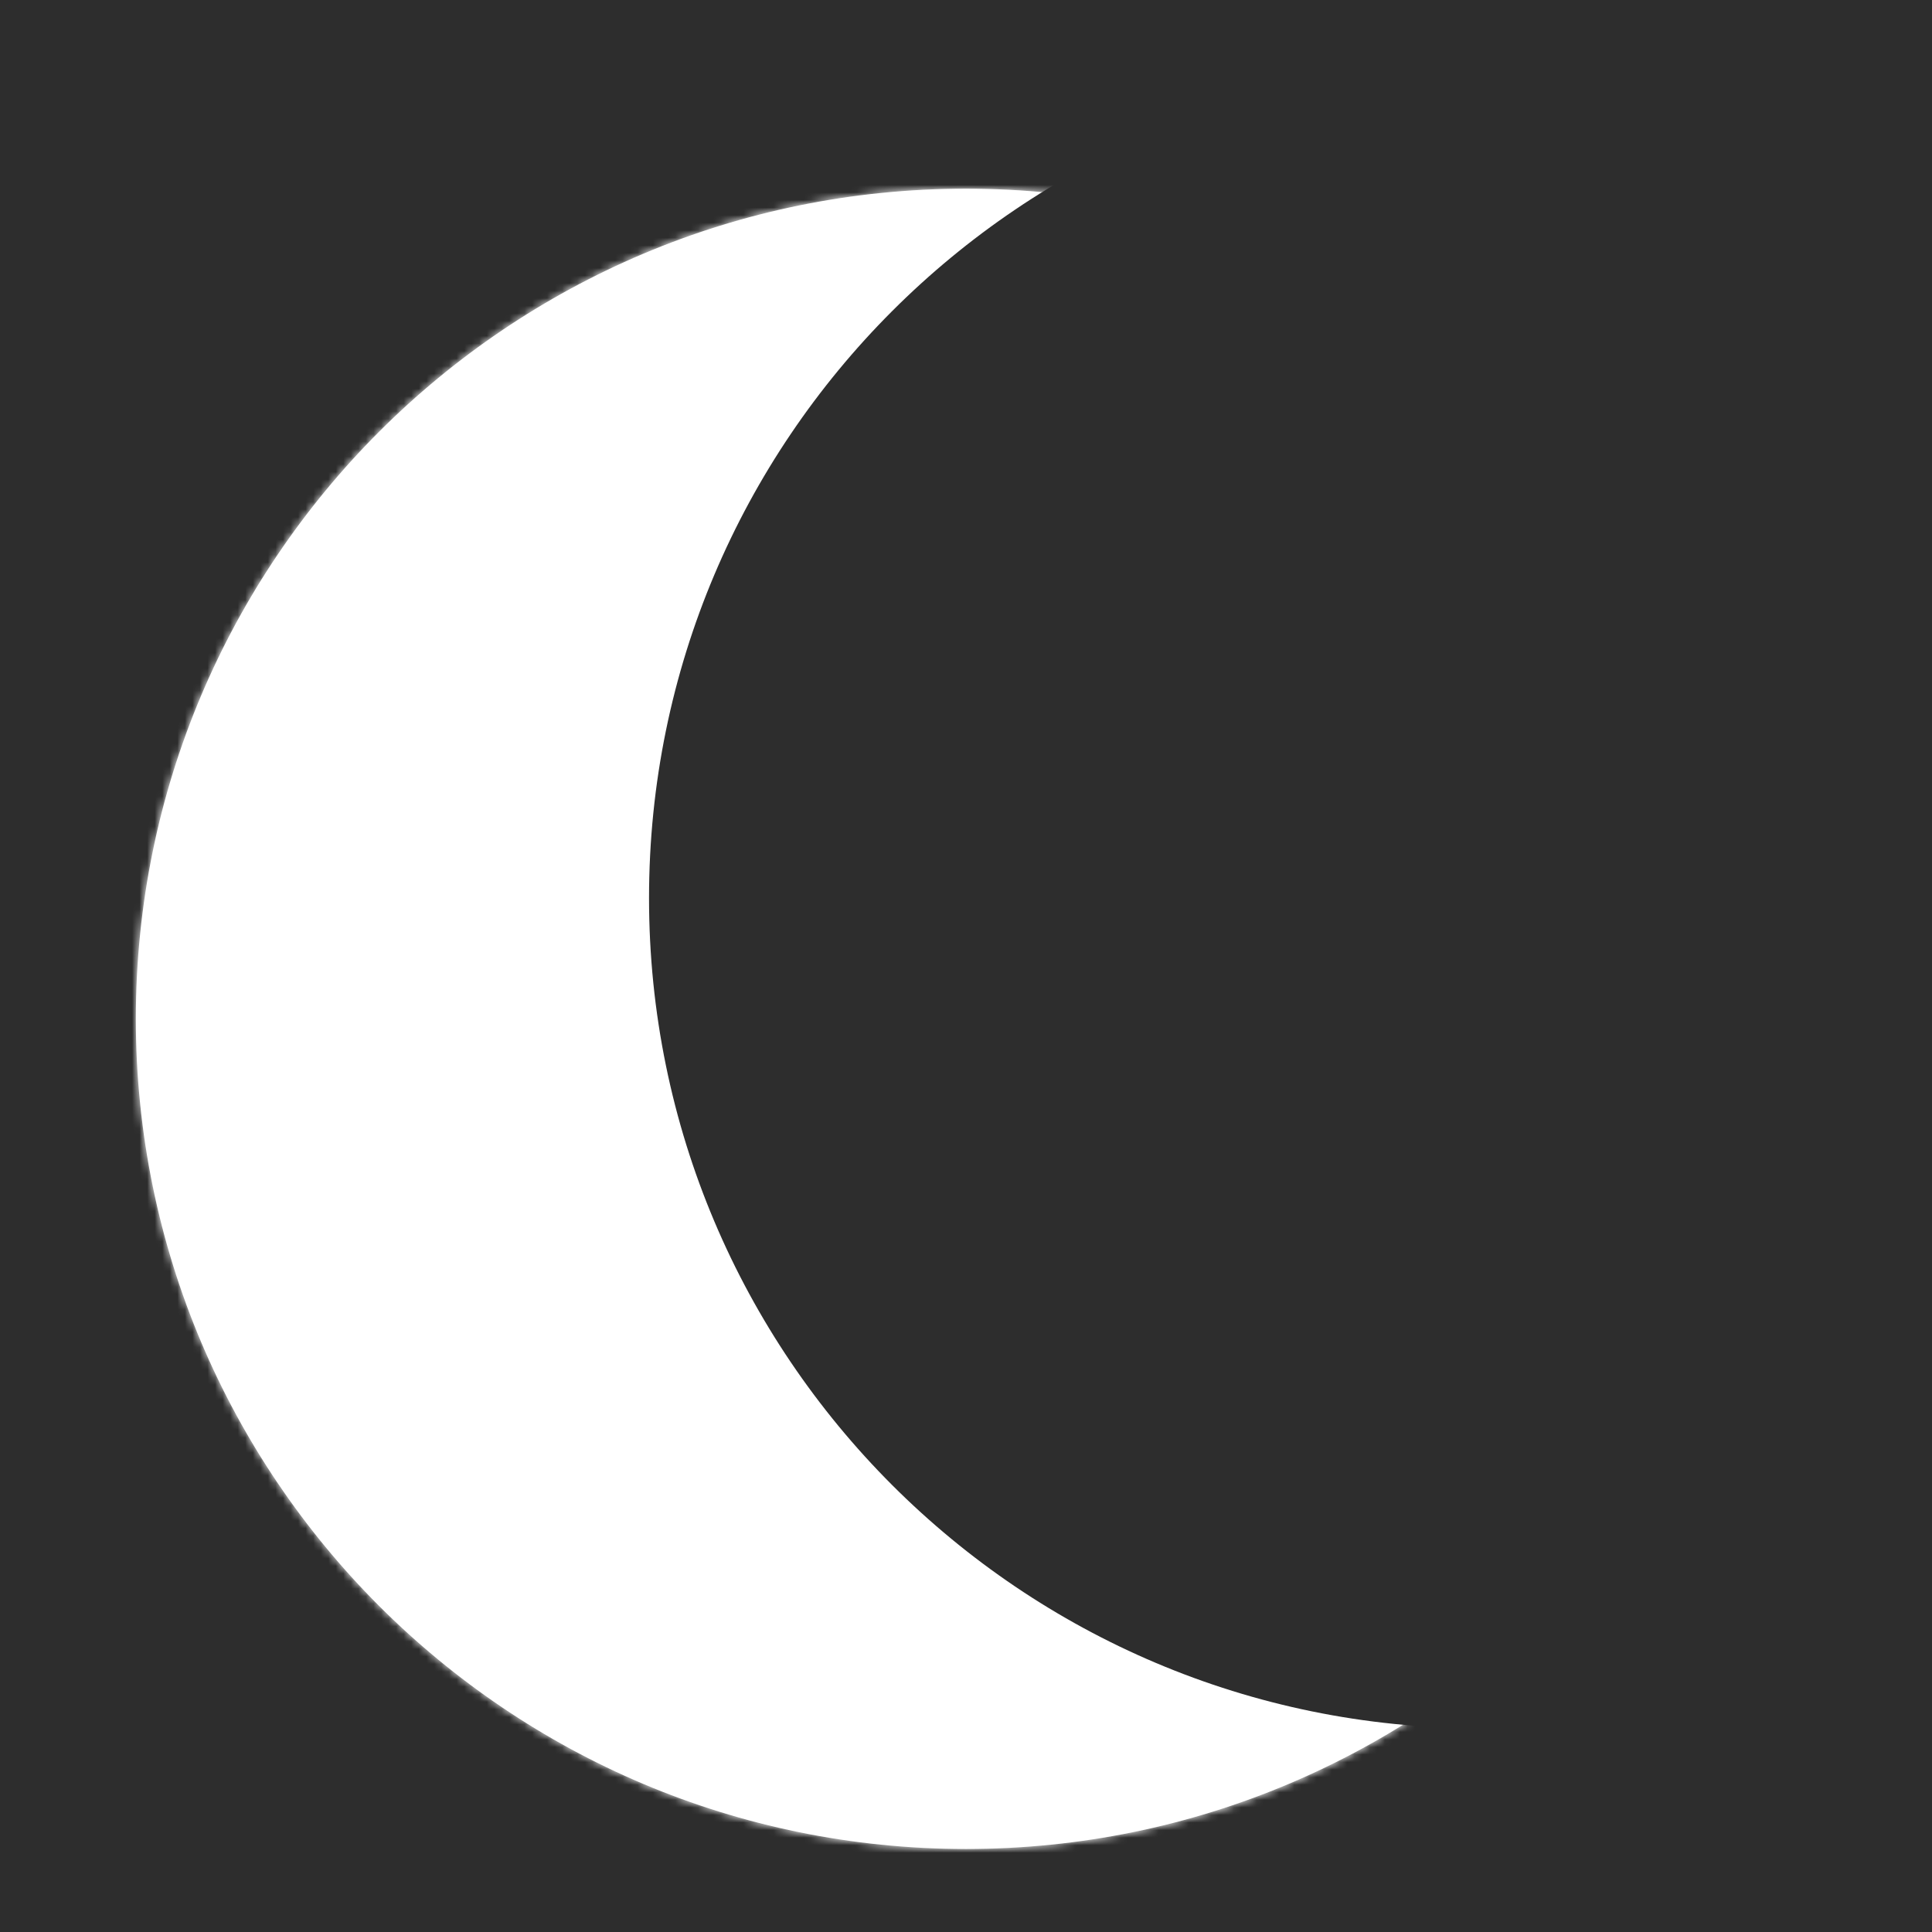 <svg viewBox="0 0 256 256" fill="none" xmlns="http://www.w3.org/2000/svg">
<rect x="0" y="0" width="256" height="256" fill="#808080" stroke="none"/>
<g clip-path="url(#clip0_6_5)">
<rect width="256" height="256" fill="#2D2D2D"/>
<mask id="path-1-inside-1_6_5" fill="white">
<path d="M128 25C188.751 25 238 74.249 238 135C238 195.751 188.751 245 128 245C67.249 245 18 195.751 18 135C18 74.249 67.249 25 128 25Z"/>
</mask>
<path d="M128 25C188.751 25 238 74.249 238 135C238 195.751 188.751 245 128 245C67.249 245 18 195.751 18 135C18 74.249 67.249 25 128 25Z" fill="white"/>
<path d="M128 25V35C183.228 35 228 79.772 228 135H238H248C248 68.726 194.274 15 128 15V25ZM238 135H228C228 190.228 183.228 235 128 235V245V255C194.274 255 248 201.274 248 135H238ZM128 245V235C72.772 235 28 190.228 28 135H18H8C8 201.274 61.726 255 128 255V245ZM18 135H28C28 79.772 72.772 35 128 35V25V15C61.726 15 8 68.726 8 135H18Z" fill="white" mask="url(#path-1-inside-1_6_5)"/>
<path d="M196 9C256.751 9 306 58.249 306 119C306 179.751 256.751 229 196 229C135.249 229 86 179.751 86 119C86 58.249 135.249 9 196 9Z" fill="#2D2D2D"/>
</g>
<defs>
<clipPath id="clip0_6_5">
<rect width="256" height="256" fill="white"/>
</clipPath>
</defs>
</svg>
